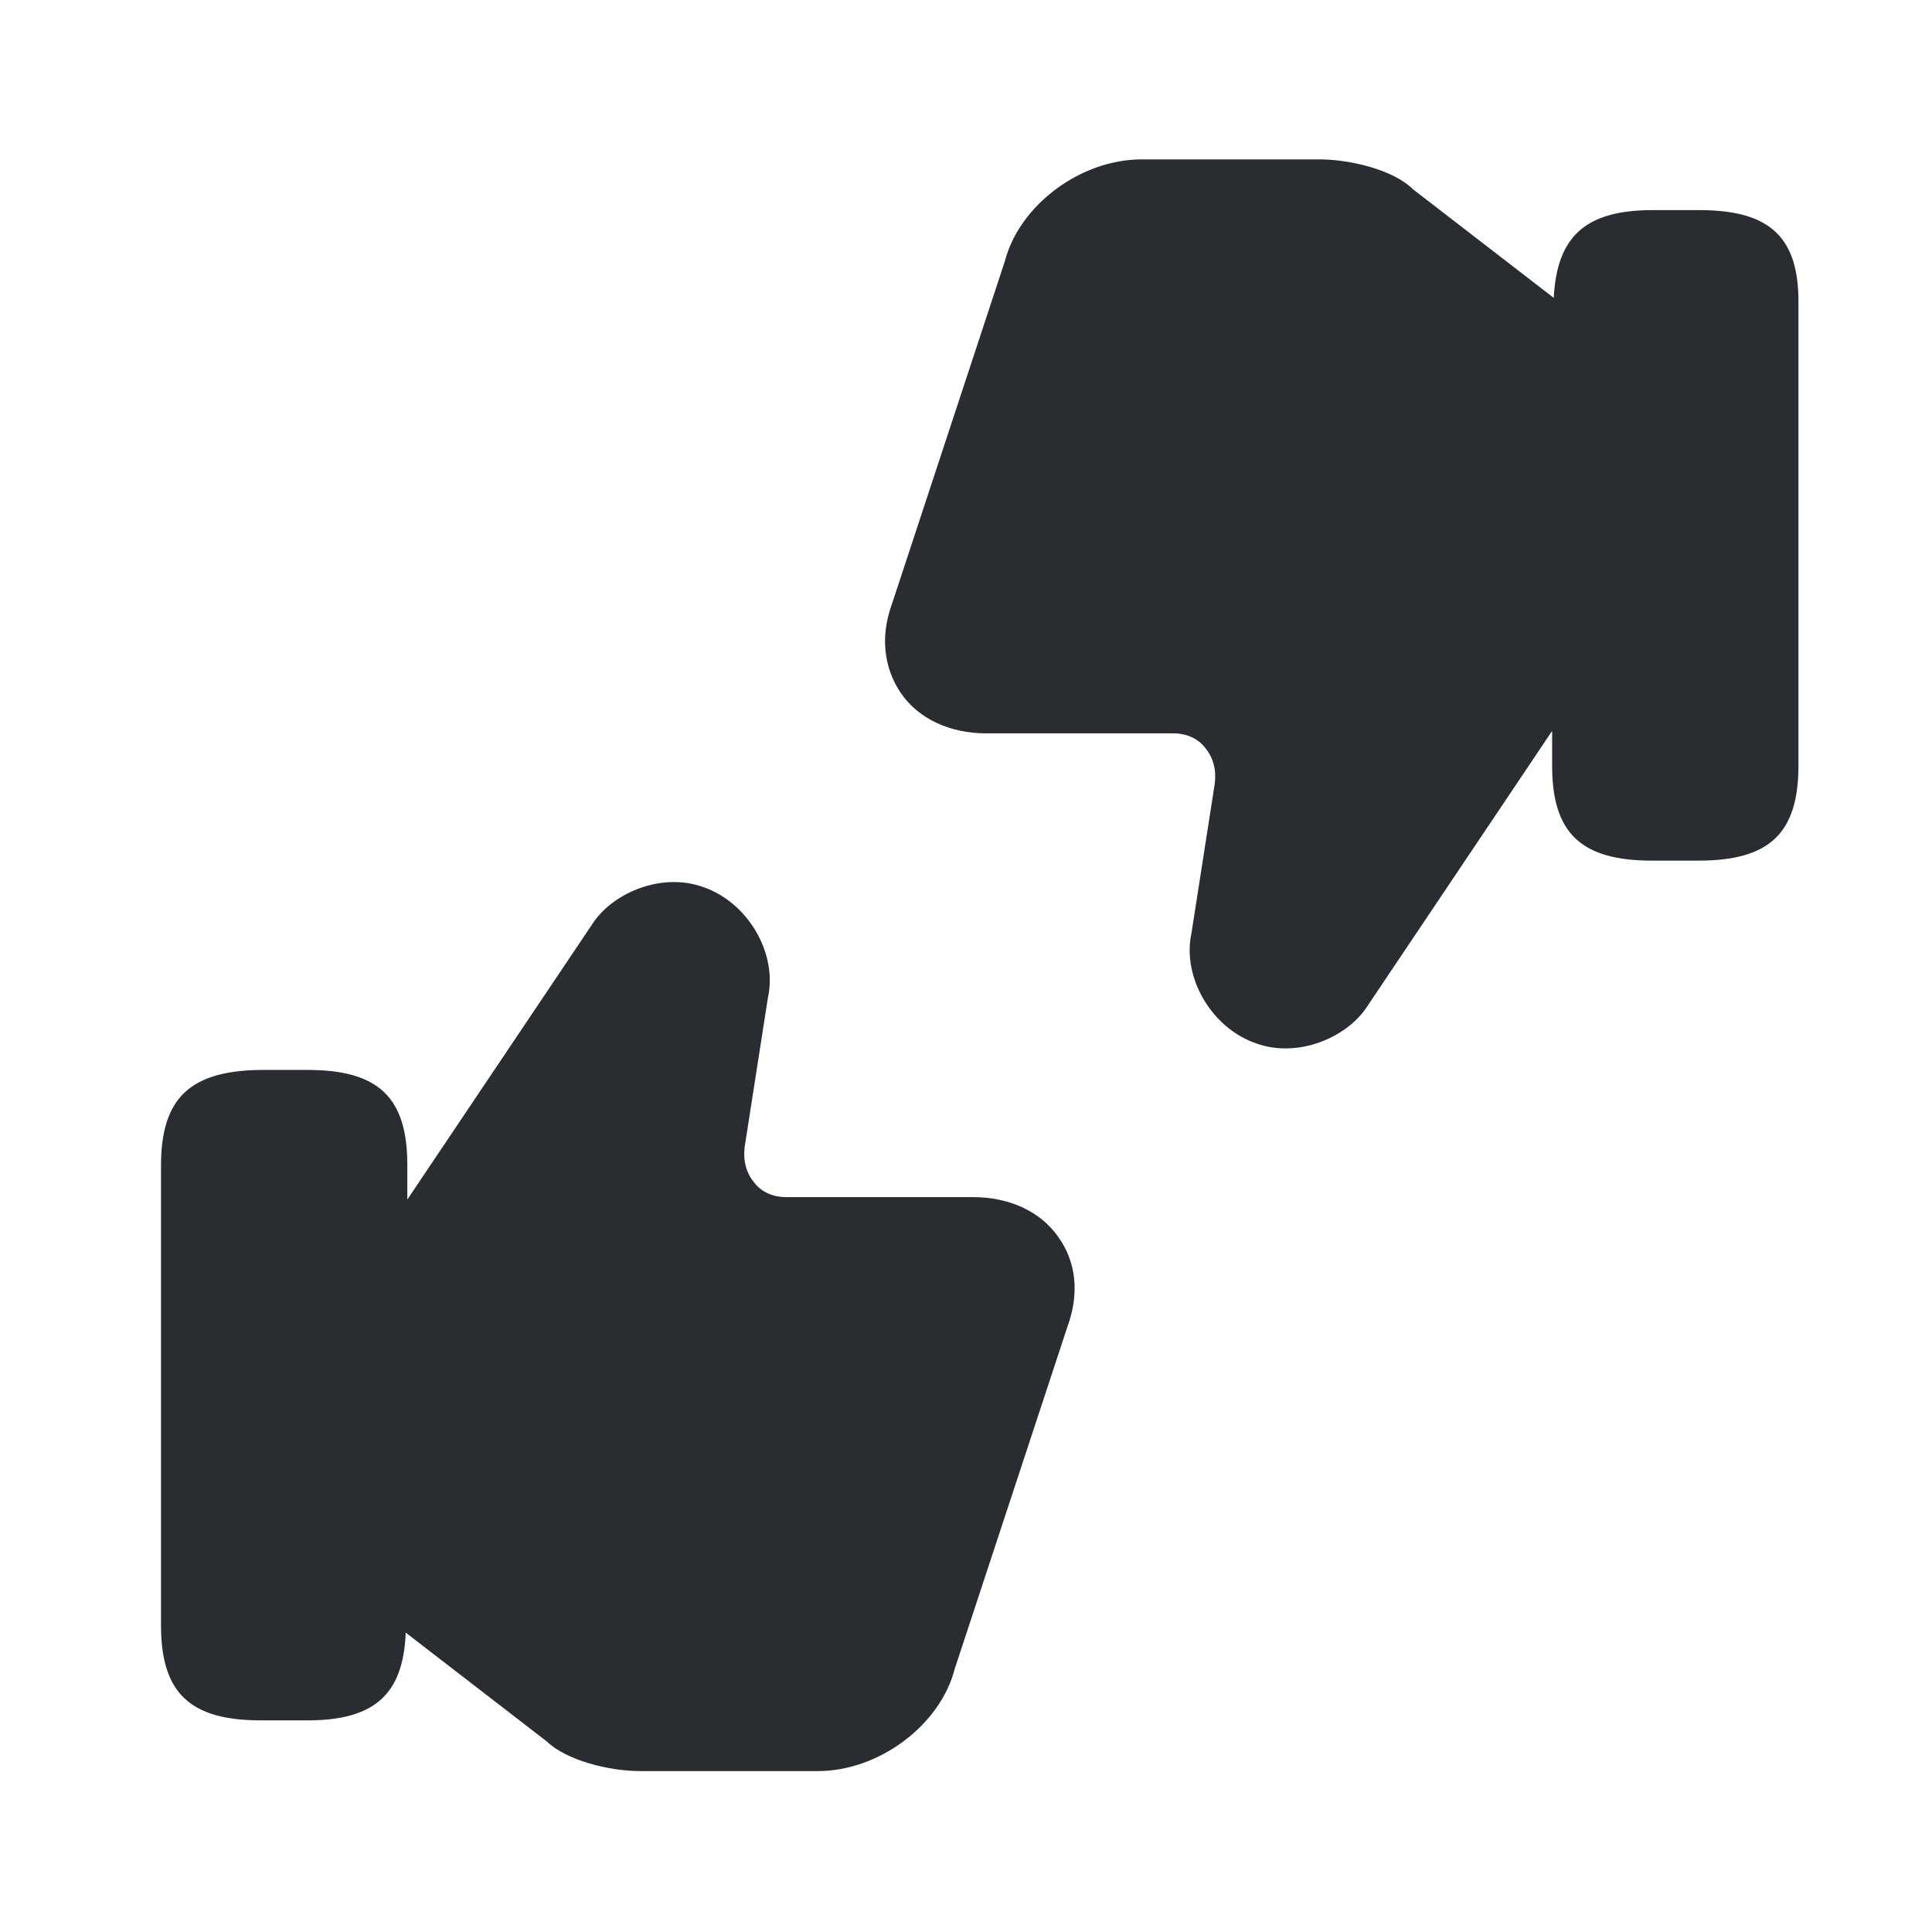 <?xml version="1.0" encoding="utf-8"?><!-- Скачано с сайта svg4.ru / Downloaded from svg4.ru -->
<svg width="800px" height="800px" viewBox="0 0 24 24" fill="none" xmlns="http://www.w3.org/2000/svg">
<path d="M13.15 15.371C12.93 15.051 12.54 14.871 12.09 14.871H9.76C9.61 14.871 9.46 14.811 9.37 14.691C9.27 14.571 9.23 14.421 9.25 14.251L9.54 12.391C9.66 11.841 9.29 11.211 8.74 11.021C8.22 10.831 7.62 11.091 7.37 11.461L5.06 14.901V14.471C5.06 13.631 4.7 13.291 3.82 13.291H3.24C2.36 13.301 2 13.641 2 14.481V20.191C2 21.031 2.36 21.371 3.24 21.371H3.82C4.66 21.371 5.01 21.041 5.04 20.281L6.79 21.631C7.04 21.871 7.57 22.001 7.95 22.001H10.16C10.92 22.001 11.68 21.431 11.86 20.731L13.26 16.481C13.41 16.071 13.37 15.681 13.15 15.371Z" fill="#292D32"/>
<path d="M21.111 2.61H20.531C19.691 2.61 19.341 2.94 19.301 3.7L17.551 2.35C17.311 2.11 16.771 1.98 16.391 1.98H14.181C13.421 1.98 12.661 2.55 12.481 3.25L11.081 7.5C10.931 7.91 10.981 8.3 11.191 8.61C11.411 8.93 11.801 9.11 12.251 9.11H14.581C14.731 9.11 14.881 9.17 14.971 9.29C15.071 9.41 15.111 9.56 15.091 9.73L14.801 11.591C14.681 12.14 15.051 12.771 15.601 12.96C16.121 13.15 16.721 12.89 16.971 12.521L19.281 9.08V9.51C19.281 10.351 19.641 10.691 20.521 10.691H21.101C21.981 10.691 22.341 10.351 22.341 9.51V3.78C22.351 2.95 21.991 2.61 21.111 2.61Z" fill="#292D32"/>
</svg>